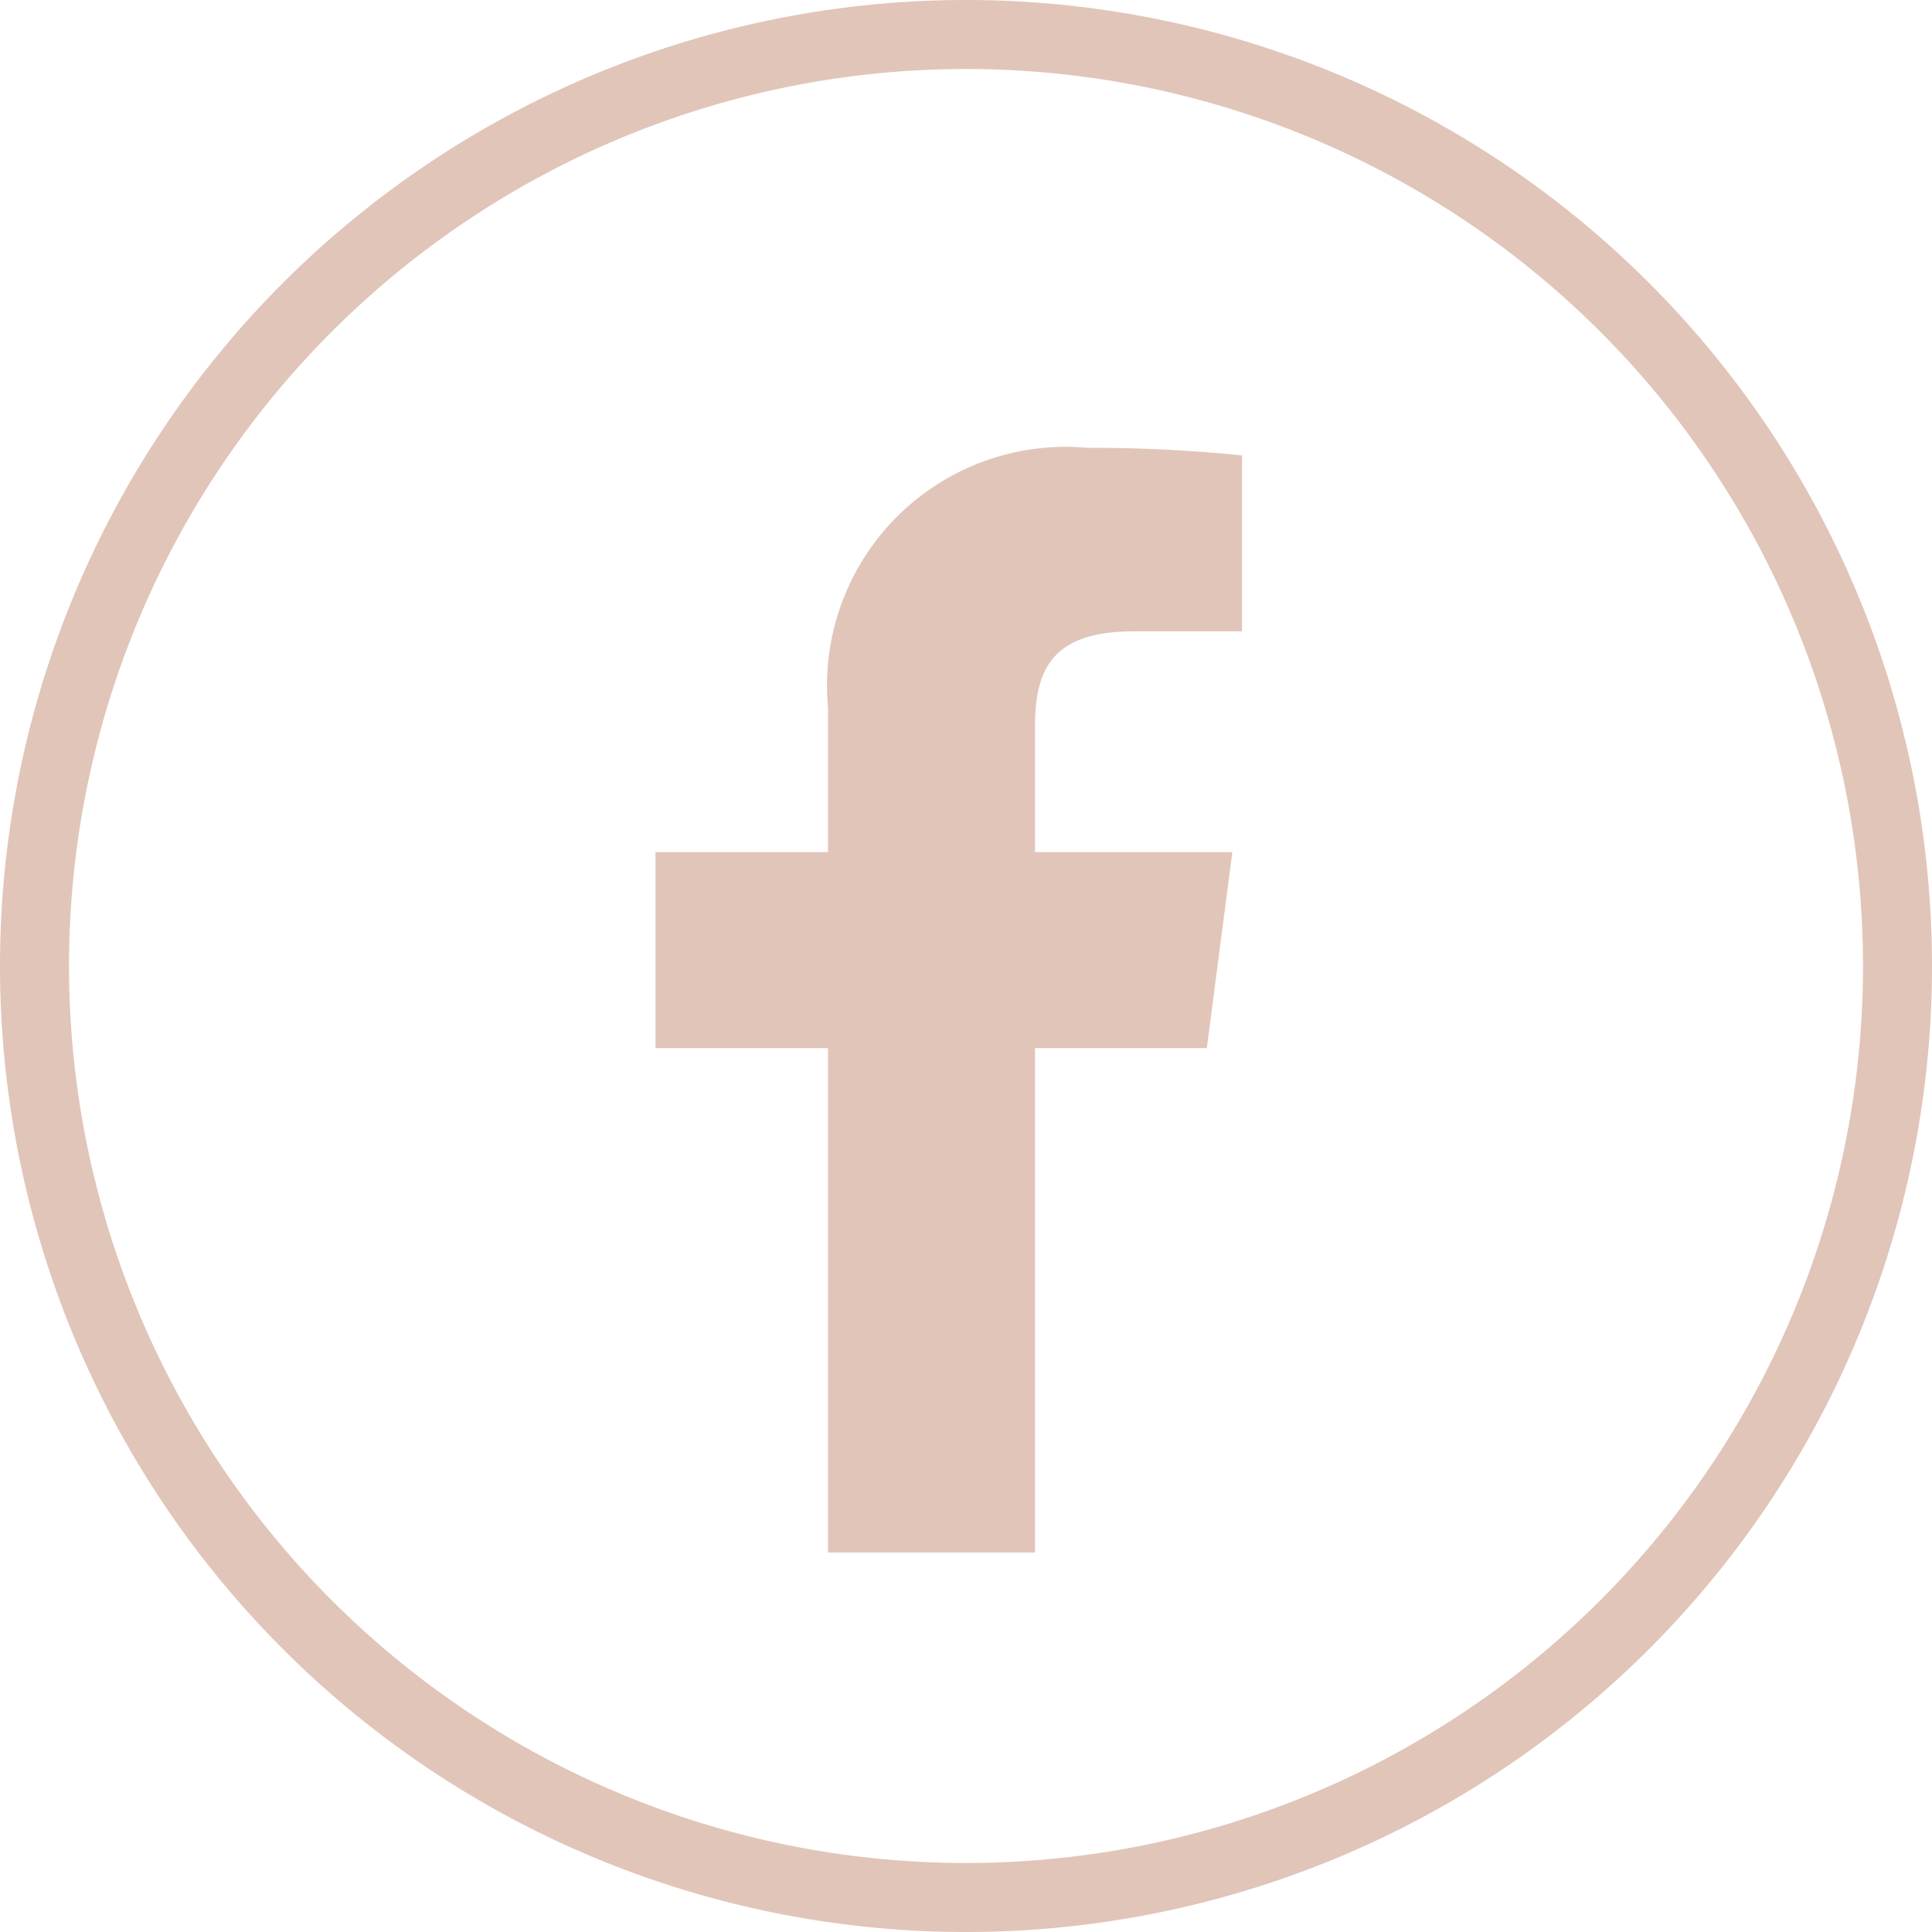 <svg xmlns="http://www.w3.org/2000/svg" viewBox="0 0 28 28"><defs><style>.cls-1{fill:#e1c5b9;}</style></defs><title>hu-icn-some-fb</title><g id="Layer_2" data-name="Layer 2"><g id="Layer_1-2" data-name="Layer 1"><g id="_1260-facebook_2x.png" data-name="1260-facebook@2x.png"><path class="cls-1" d="M12,10.25v2.1H9.5v2.84H12V22.5h3V15.19h2.49l.37-2.84H15V10.54c0-.82.23-1.39,1.43-1.39H18V6.6a21.71,21.71,0,0,0-2.24-.11A3.46,3.46,0,0,0,12,10.25ZM14,0A14,14,0,1,0,28,14,14,14,0,0,0,14,0Zm0,27A13,13,0,1,1,27,14,13,13,0,0,1,14,27Z"/></g></g></g></svg>